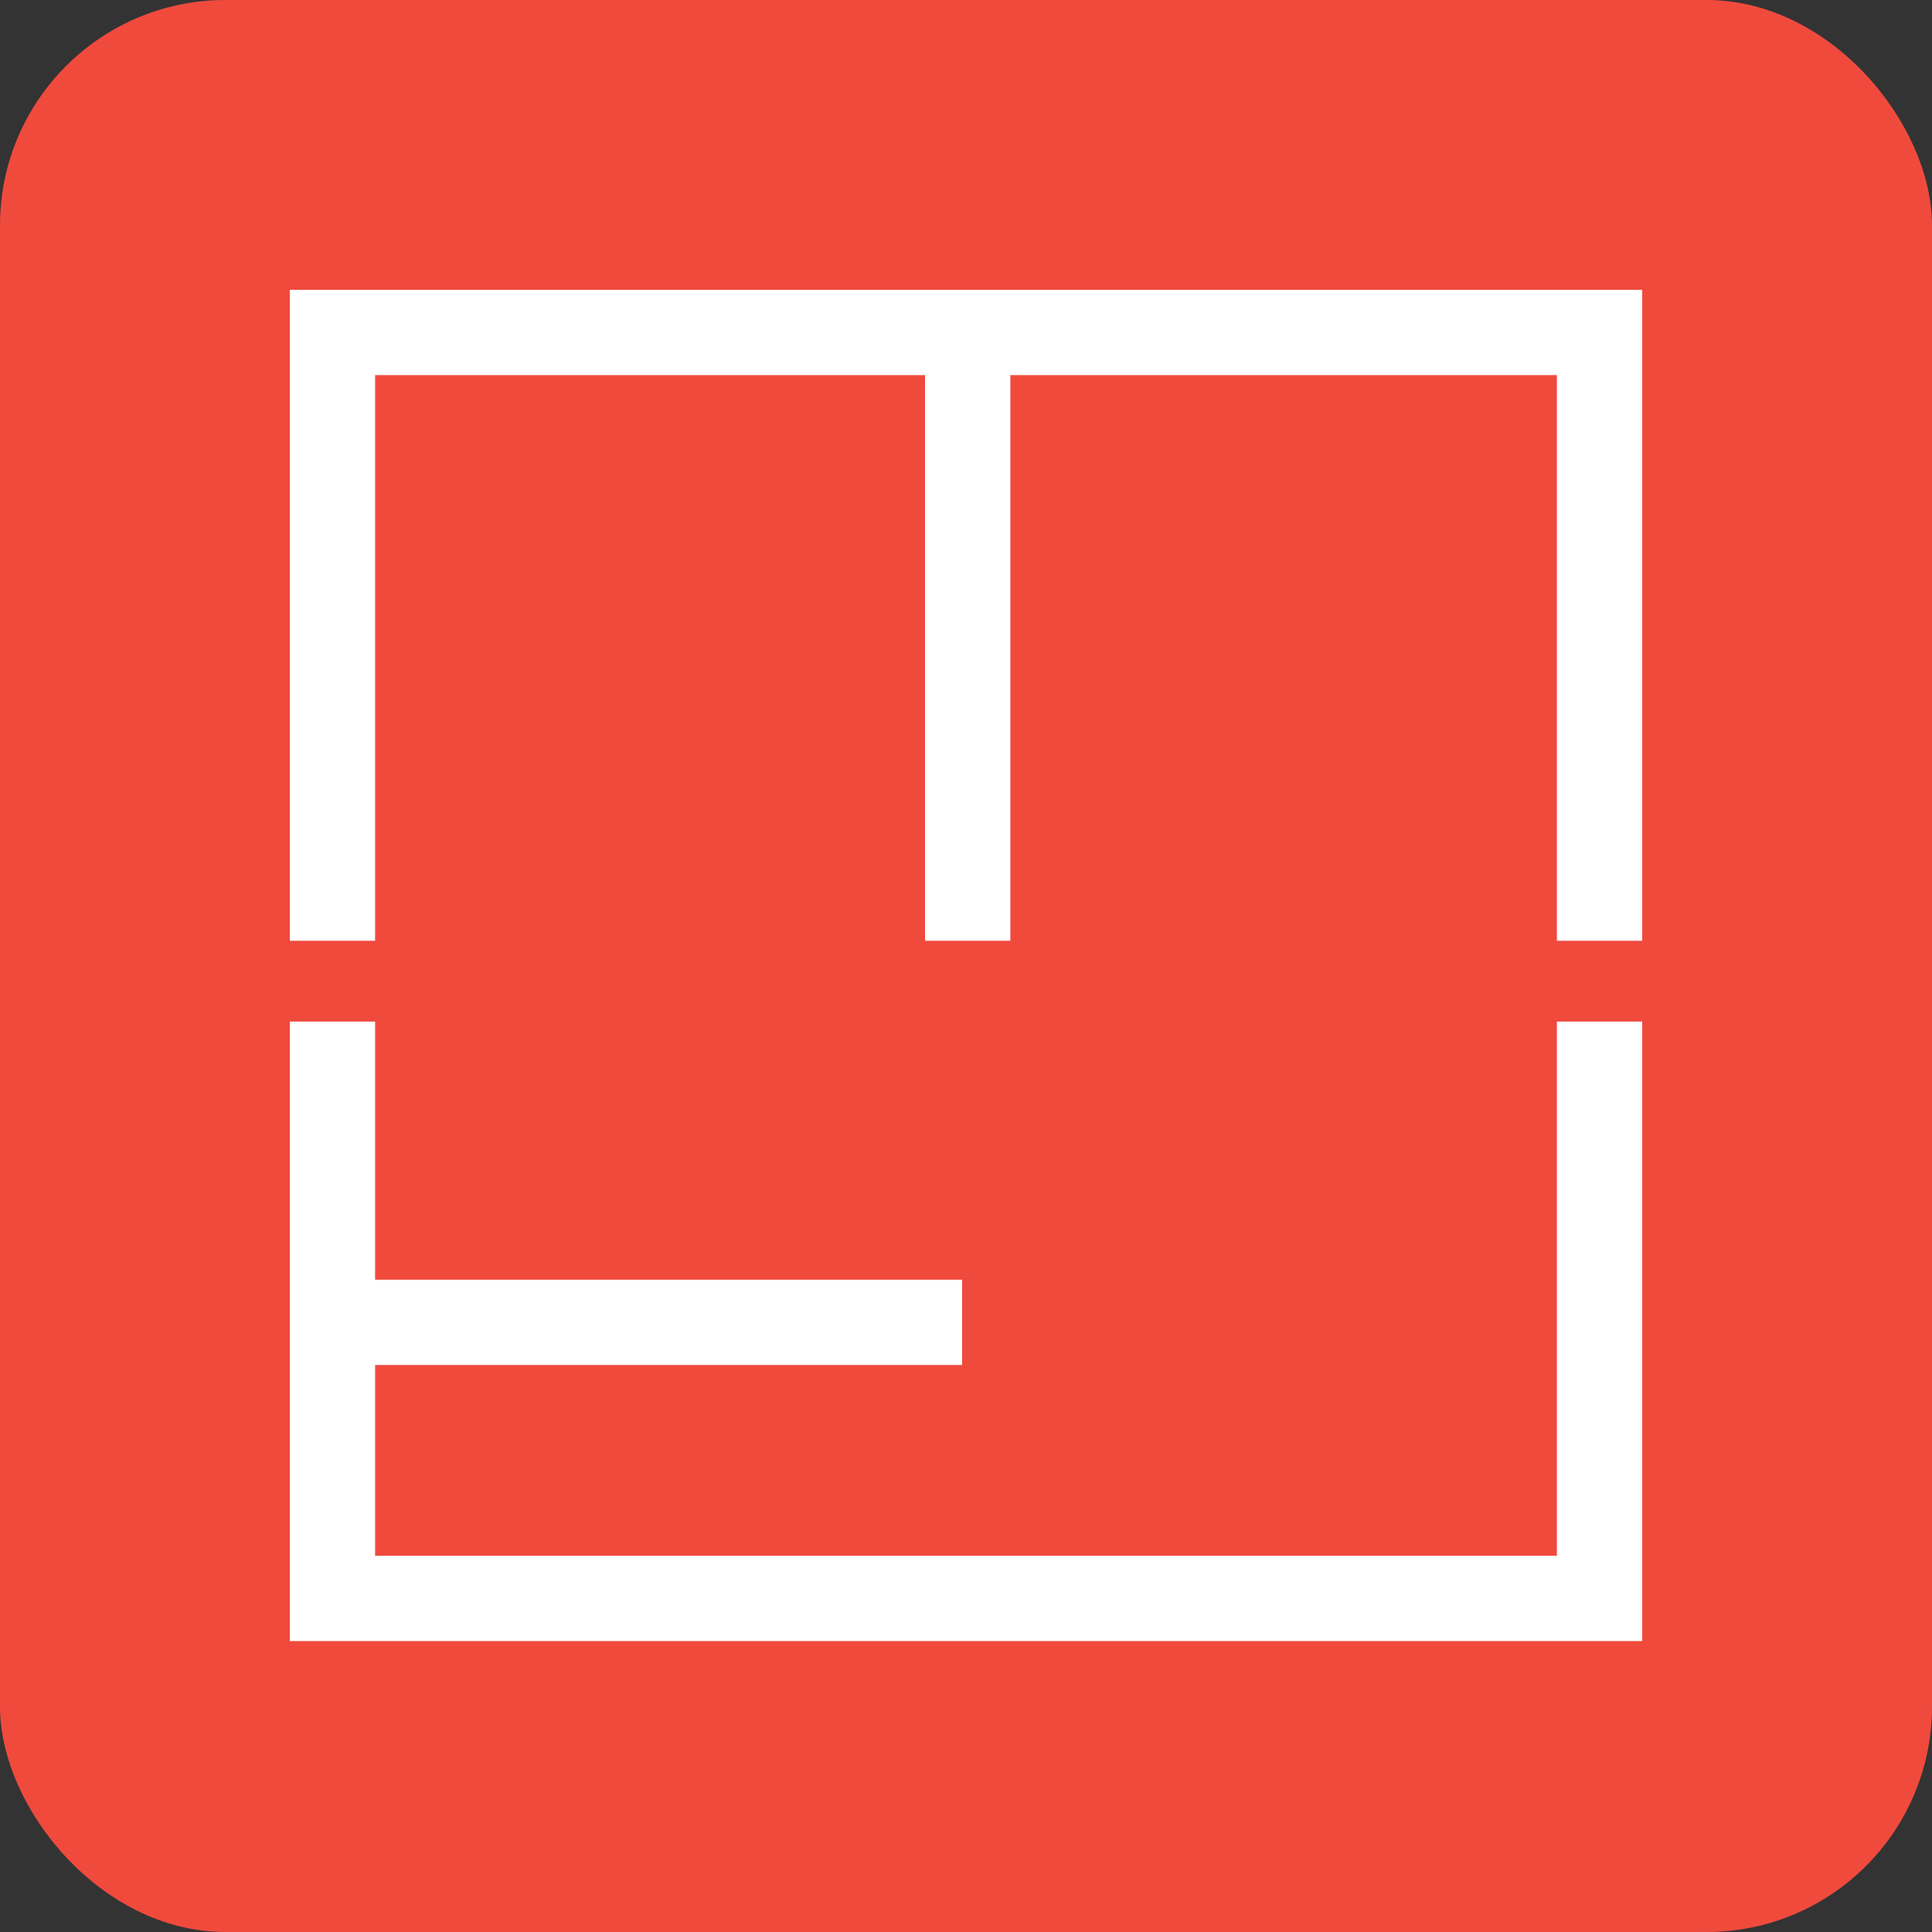 <svg xmlns="http://www.w3.org/2000/svg" width="60" height="60" viewBox="0 0 60 60" fill="none"><rect x="0" y="0" width="60" height="60" fill="#333333" stroke="none"/><rect width="60" height="60" rx="7" fill="#F04A3D"></rect><path d="M31.377 11.056H28.728V29.216H31.377V11.056Z" fill="white"></path><path d="M29.878 39.742H11.126V42.391H29.878V39.742Z" fill="white"></path><path d="M11.649 29.216V11.649H48.351V29.216H51V9H9V29.216H11.649Z" fill="white"></path><path d="M48.351 31.725V48.316H11.649V31.725H9V50.965H51V31.725H48.351Z" fill="white"></path></svg>